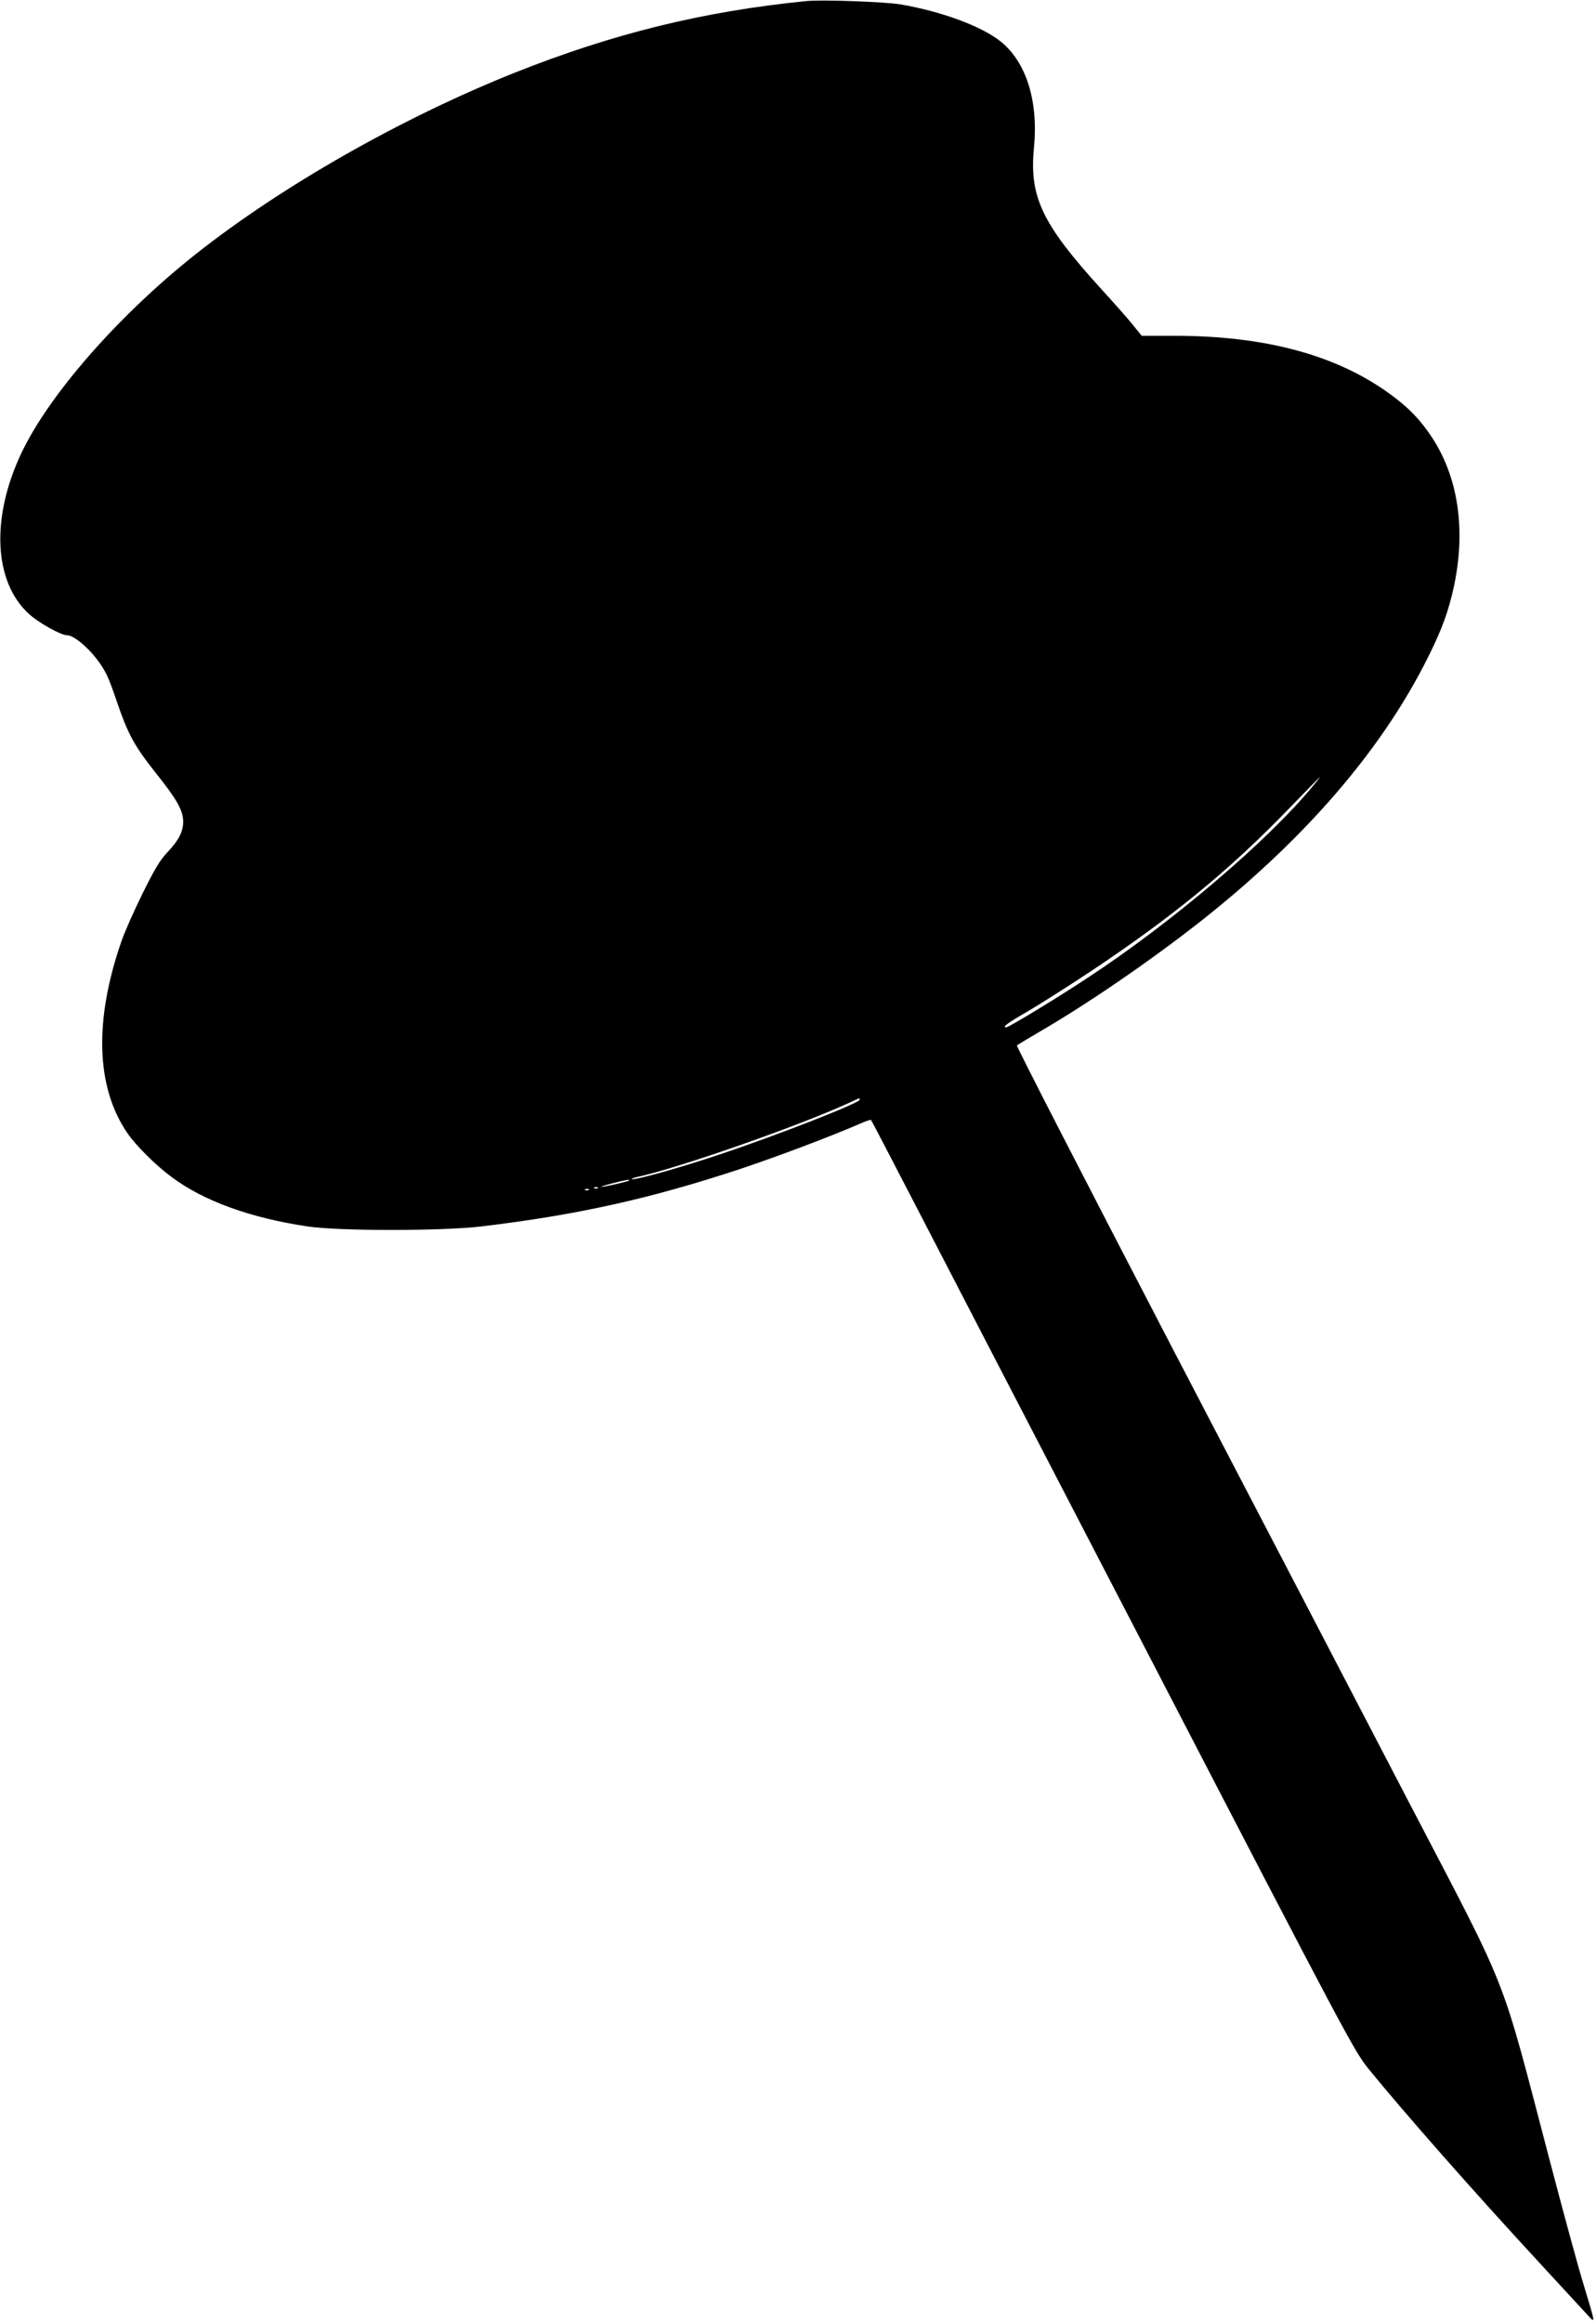 <?xml version="1.0" standalone="no"?>
<!DOCTYPE svg PUBLIC "-//W3C//DTD SVG 20010904//EN"
 "http://www.w3.org/TR/2001/REC-SVG-20010904/DTD/svg10.dtd">
<svg version="1.0" xmlns="http://www.w3.org/2000/svg"
 width="880pt" height="1280pt" viewBox="0 0 880 1280"
 preserveAspectRatio="xMidYMid meet">
<g transform="translate(0,1280) scale(0.1,-0.1)"
fill="#000000" stroke="none">
<path d="M4445 12794 c-570 -57 -1065 -179 -1608 -395 -624 -249 -1285 -625
-1760 -1001 -424 -336 -805 -771 -958 -1092 -170 -357 -154 -711 40 -888 53
-49 177 -118 211 -118 35 0 111 -62 165 -133 48 -64 63 -97 106 -223 65 -191
98 -251 219 -404 116 -145 150 -206 150 -267 0 -55 -25 -104 -89 -171 -39 -41
-71 -95 -135 -225 -47 -95 -99 -212 -116 -262 -152 -437 -141 -803 31 -1056
45 -67 158 -180 244 -243 176 -132 434 -226 750 -273 172 -26 743 -26 960 0
527 63 928 152 1425 316 204 68 499 179 667 252 29 13 54 21 56 18 2 -2 103
-195 224 -429 121 -234 718 -1386 1328 -2560 1067 -2057 1111 -2139 1188
-2235 188 -232 586 -684 947 -1074 124 -134 242 -262 263 -285 45 -49 46 -56
-22 169 -29 94 -113 402 -187 685 -277 1054 -212 890 -770 1960 -256 492 -851
1633 -1321 2534 -469 902 -850 1642 -846 1646 4 4 76 47 158 95 278 164 635
412 904 628 537 432 934 893 1182 1371 83 161 123 260 154 385 82 329 44 636
-108 869 -64 97 -126 163 -230 239 -295 216 -688 323 -1194 323 l-178 0 -47
58 c-25 32 -106 123 -178 202 -325 357 -395 506 -369 775 25 258 -42 472 -183
586 -105 84 -325 166 -554 205 -85 14 -433 27 -519 18z m2793 -4326 c-251
-304 -776 -750 -1239 -1054 -168 -111 -436 -274 -451 -274 -24 0 5 22 114 85
67 39 223 138 347 220 456 303 771 561 1101 903 91 94 167 171 168 171 2 1
-16 -23 -40 -51z m-2498 -1727 c0 -18 -457 -197 -785 -306 -213 -71 -463 -141
-472 -131 -2 2 11 7 29 11 228 49 891 281 1168 408 30 14 56 26 58 26 1 1 2
-3 2 -8z m-1271 -445 c-6 -6 -138 -36 -152 -35 -7 1 20 9 58 19 70 18 102 24
94 16z m-172 -42 c-3 -3 -12 -4 -19 -1 -8 3 -5 6 6 6 11 1 17 -2 13 -5z m-50
-10 c-3 -3 -12 -4 -19 -1 -8 3 -5 6 6 6 11 1 17 -2 13 -5z"/>
</g>
</svg>
